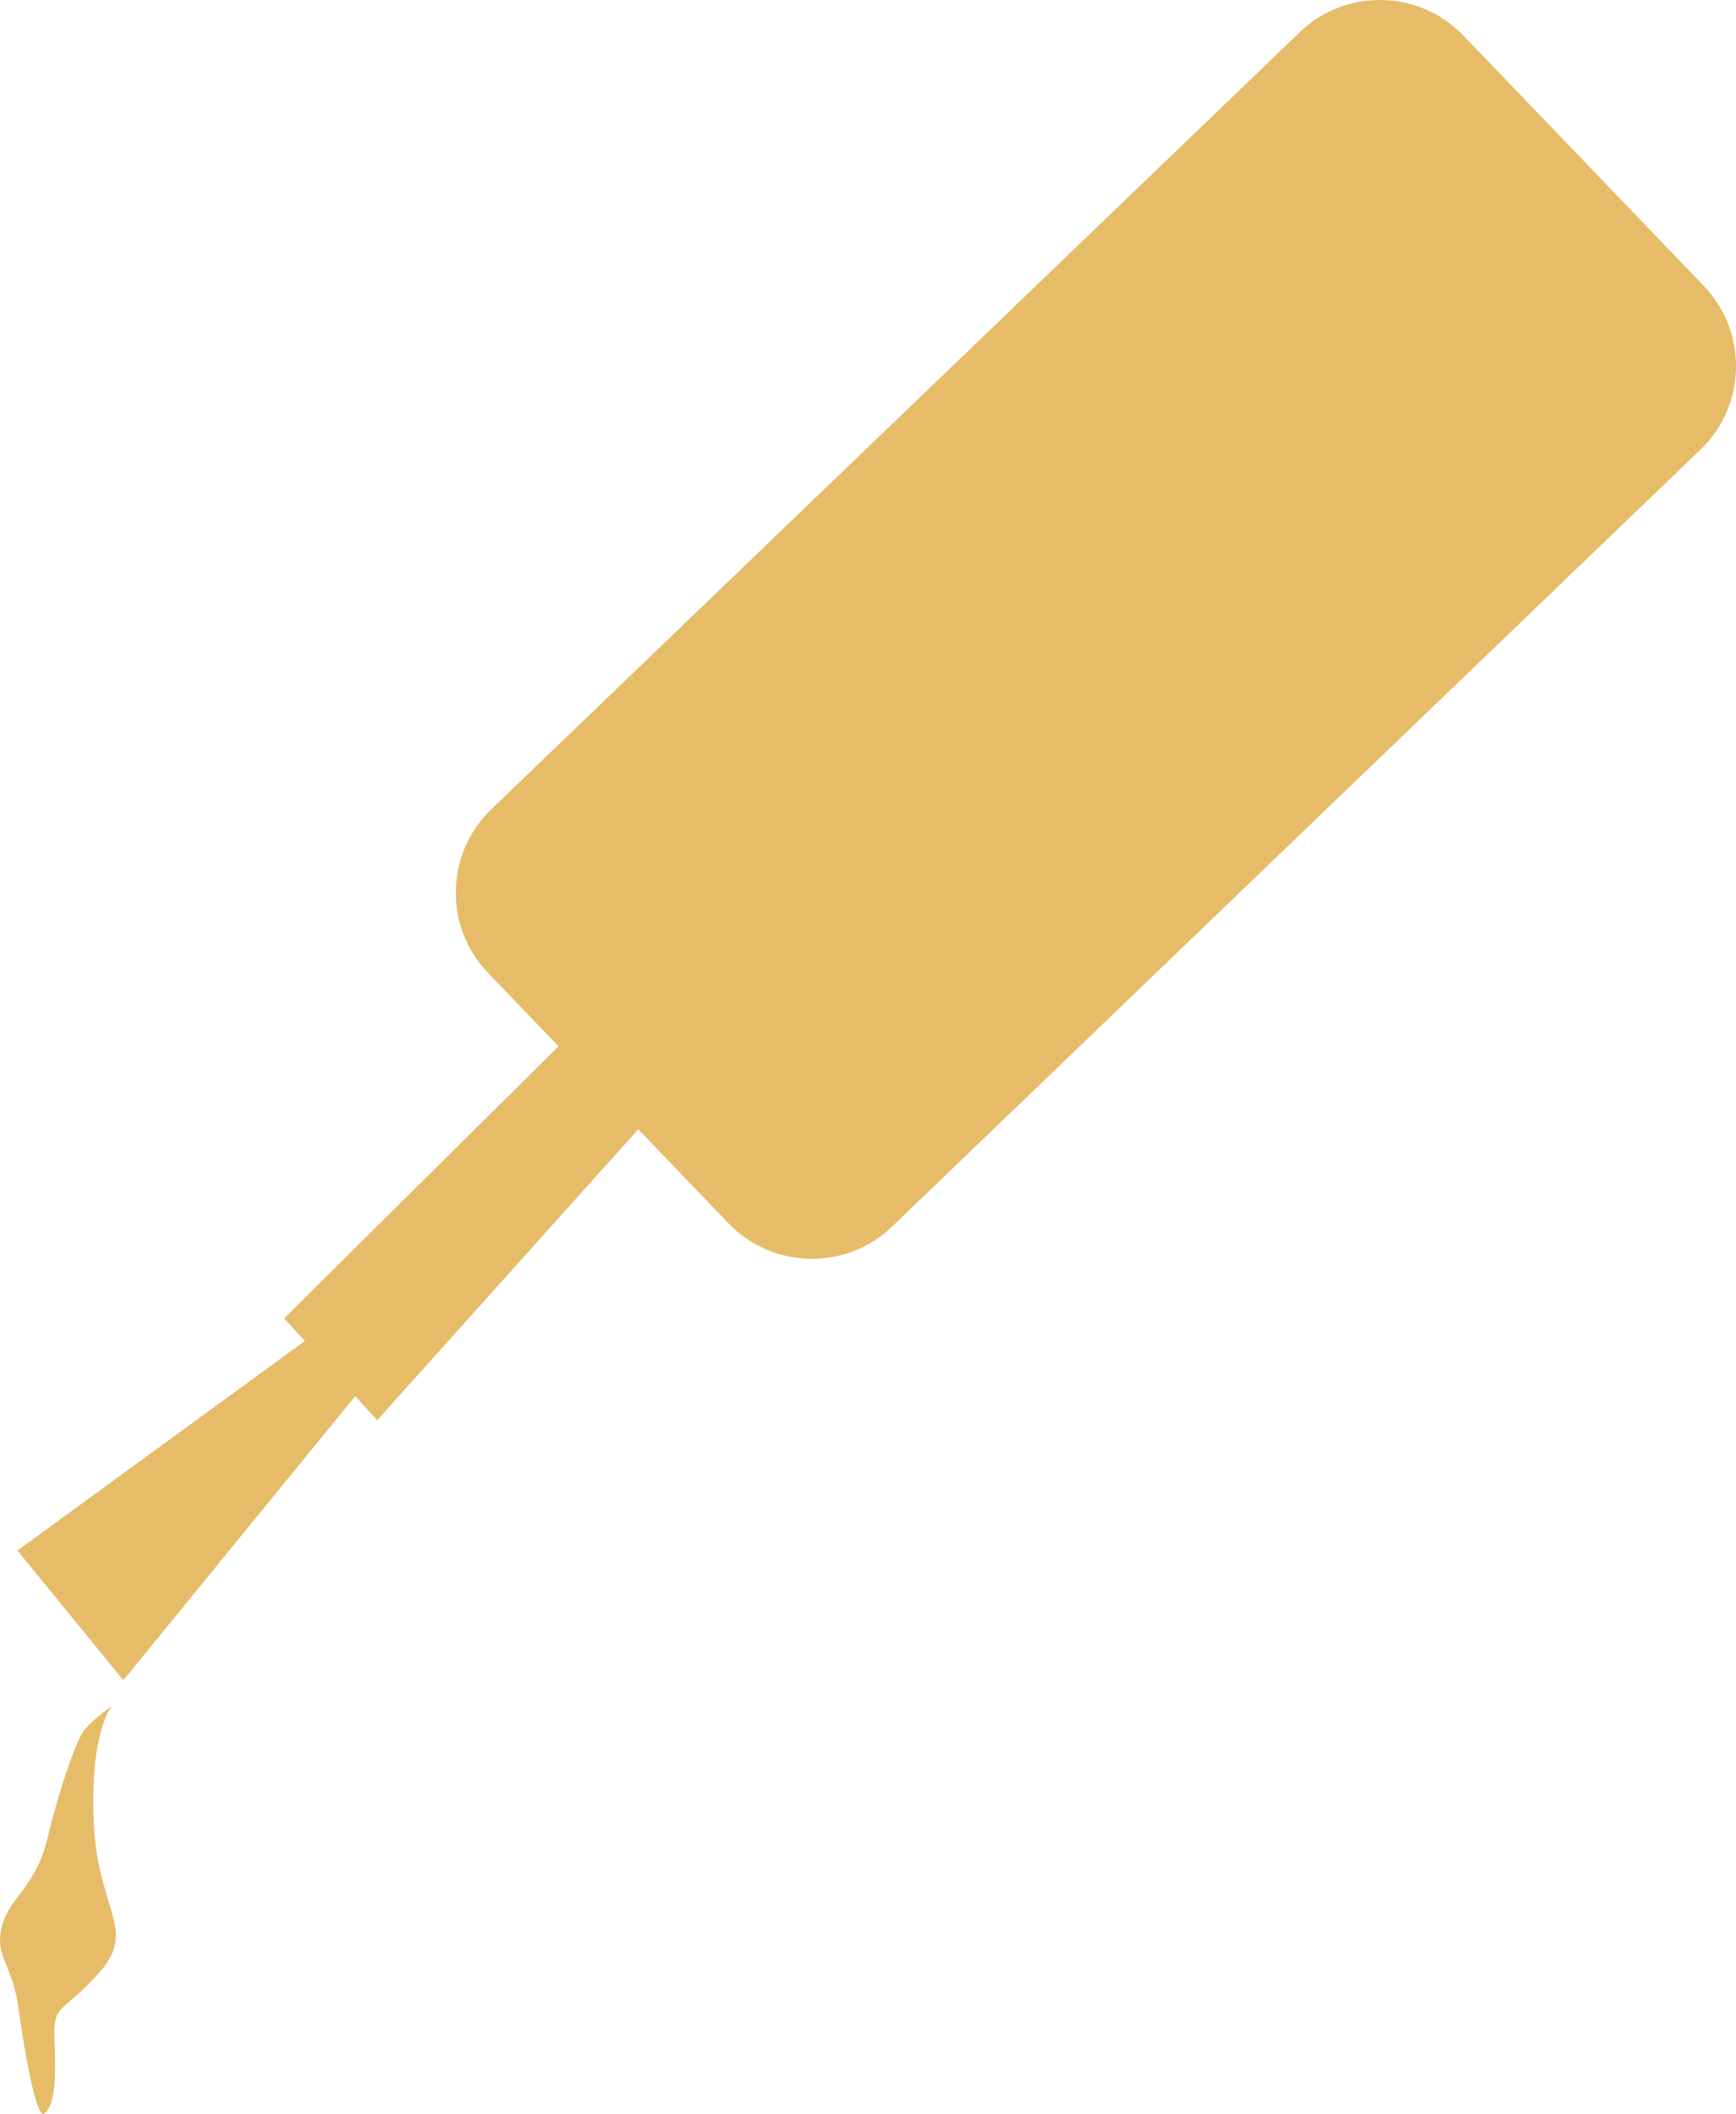 <?xml version="1.0" encoding="UTF-8" standalone="no"?><svg xmlns="http://www.w3.org/2000/svg" xmlns:xlink="http://www.w3.org/1999/xlink" fill="#000000" height="873.7" preserveAspectRatio="xMidYMid meet" version="1" viewBox="0.0 0.0 717.8 873.7" width="717.8" zoomAndPan="magnify"><defs><clipPath id="a"><path d="M 0 705 L 48 705 L 48 873.719 L 0 873.719 Z M 0 705"/></clipPath><clipPath id="b"><path d="M 7 0 L 717.801 0 L 717.801 695 L 7 695 Z M 7 0"/></clipPath></defs><g><g clip-path="url(#a)" id="change1_1"><path d="M 46.195 705.238 C 46.195 705.238 36.234 711.77 33.414 717.348 C 30.594 722.922 24.867 738.066 19.738 759.293 C 14.613 780.523 4.184 783.48 0.844 795.977 C -2.504 808.477 5.031 811.582 7.477 828.934 C 9.914 846.281 14.953 876.508 18.391 873.512 C 21.828 870.527 23.398 863.258 22.57 845.148 C 21.742 827.039 24.789 833.484 40.949 815.383 C 57.105 797.281 40.223 789.797 38.715 752.598 C 37.203 715.402 46.195 705.238 46.195 705.238" fill="#e6bc68"/></g><g clip-path="url(#b)" id="change1_2"><path d="M 704.547 118.227 L 605 14.609 C 586.805 -4.328 556.426 -4.938 537.484 13.254 L 203.086 334.523 C 184.145 352.719 183.535 383.094 201.73 402.031 L 230.934 432.43 L 117.484 544.871 L 126.035 554.227 L 7.211 640.832 L 50.988 694.422 L 146.883 577.035 L 155.965 586.965 L 263.895 466.734 L 301.281 505.652 C 319.473 524.586 349.852 525.195 368.789 507 L 703.195 185.734 C 722.133 167.539 722.738 137.164 704.547 118.227" fill="#e6bc68"/></g></g></svg>